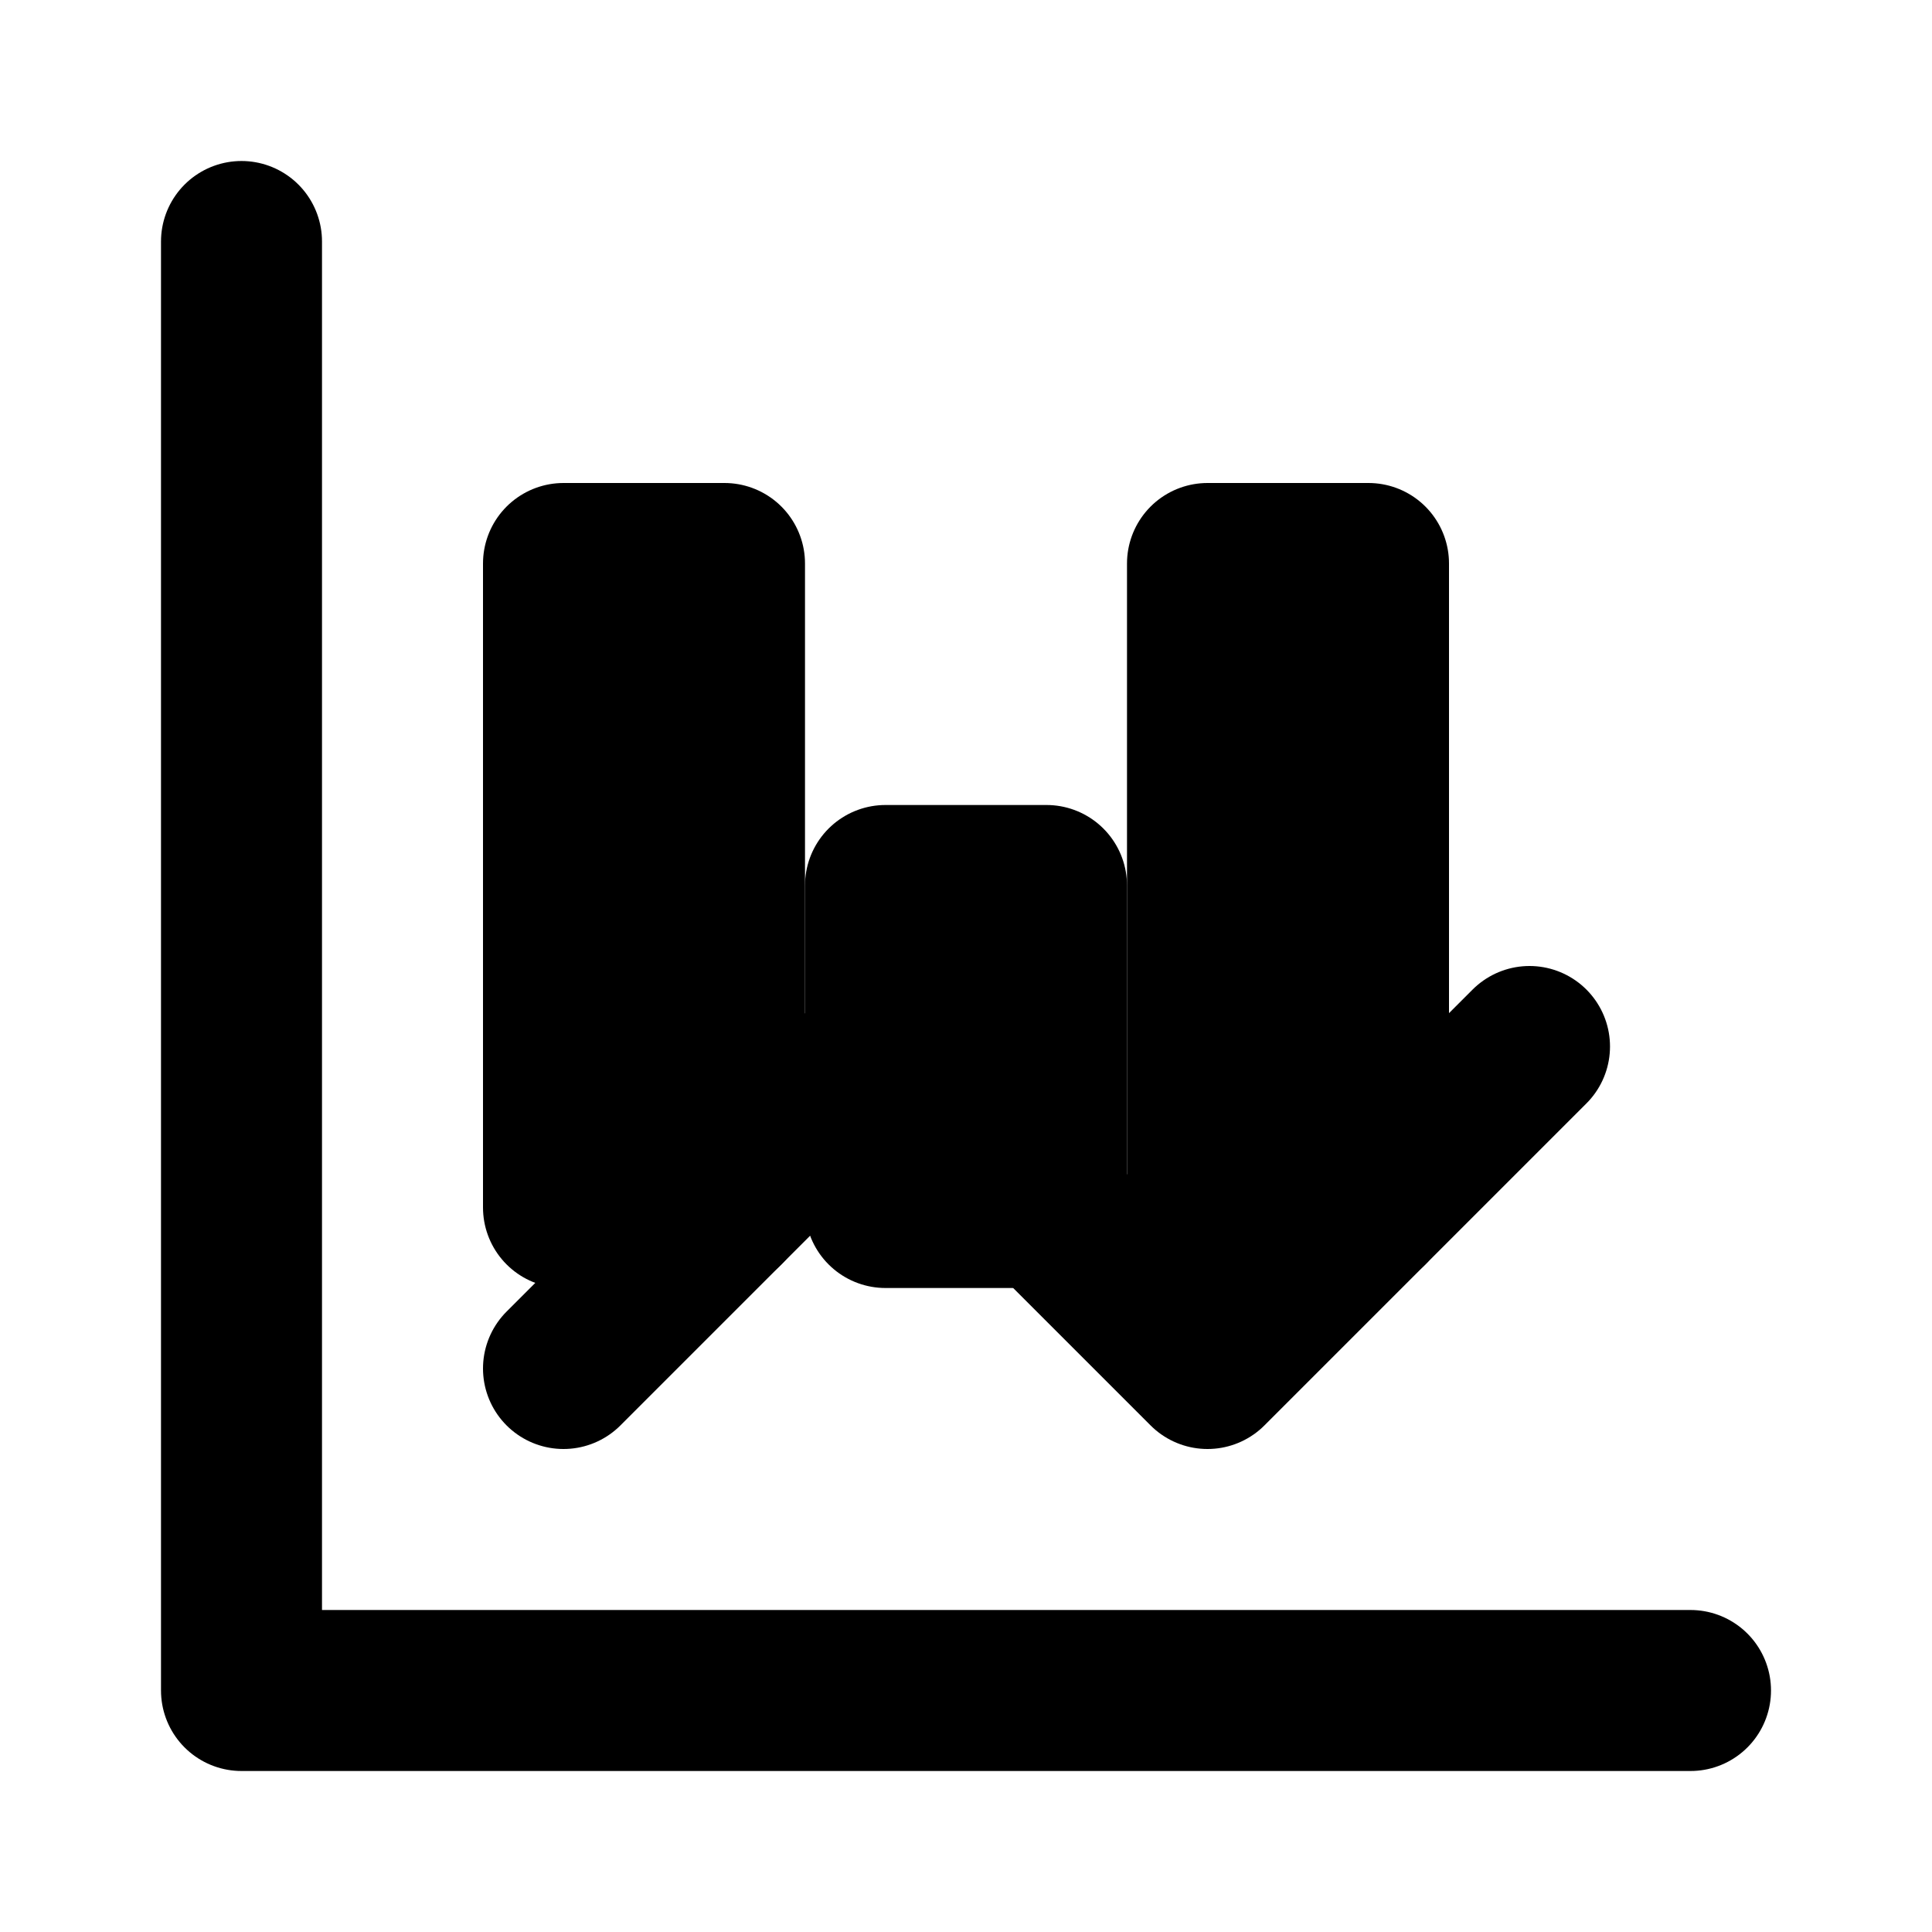 <svg xmlns="http://www.w3.org/2000/svg" viewBox="0 0 24 24" fill="none" stroke="currentColor" stroke-width="2" stroke-linecap="round" stroke-linejoin="round">
  <path d="M3 3v18h18"/>
  <path d="m7 17 4-4 4 4 4-4"/>
  <path d="M7 7h2v8H7z"/>
  <path d="M11 11h2v4h-2z"/>
  <path d="M15 7h2v8h-2z"/>
</svg>